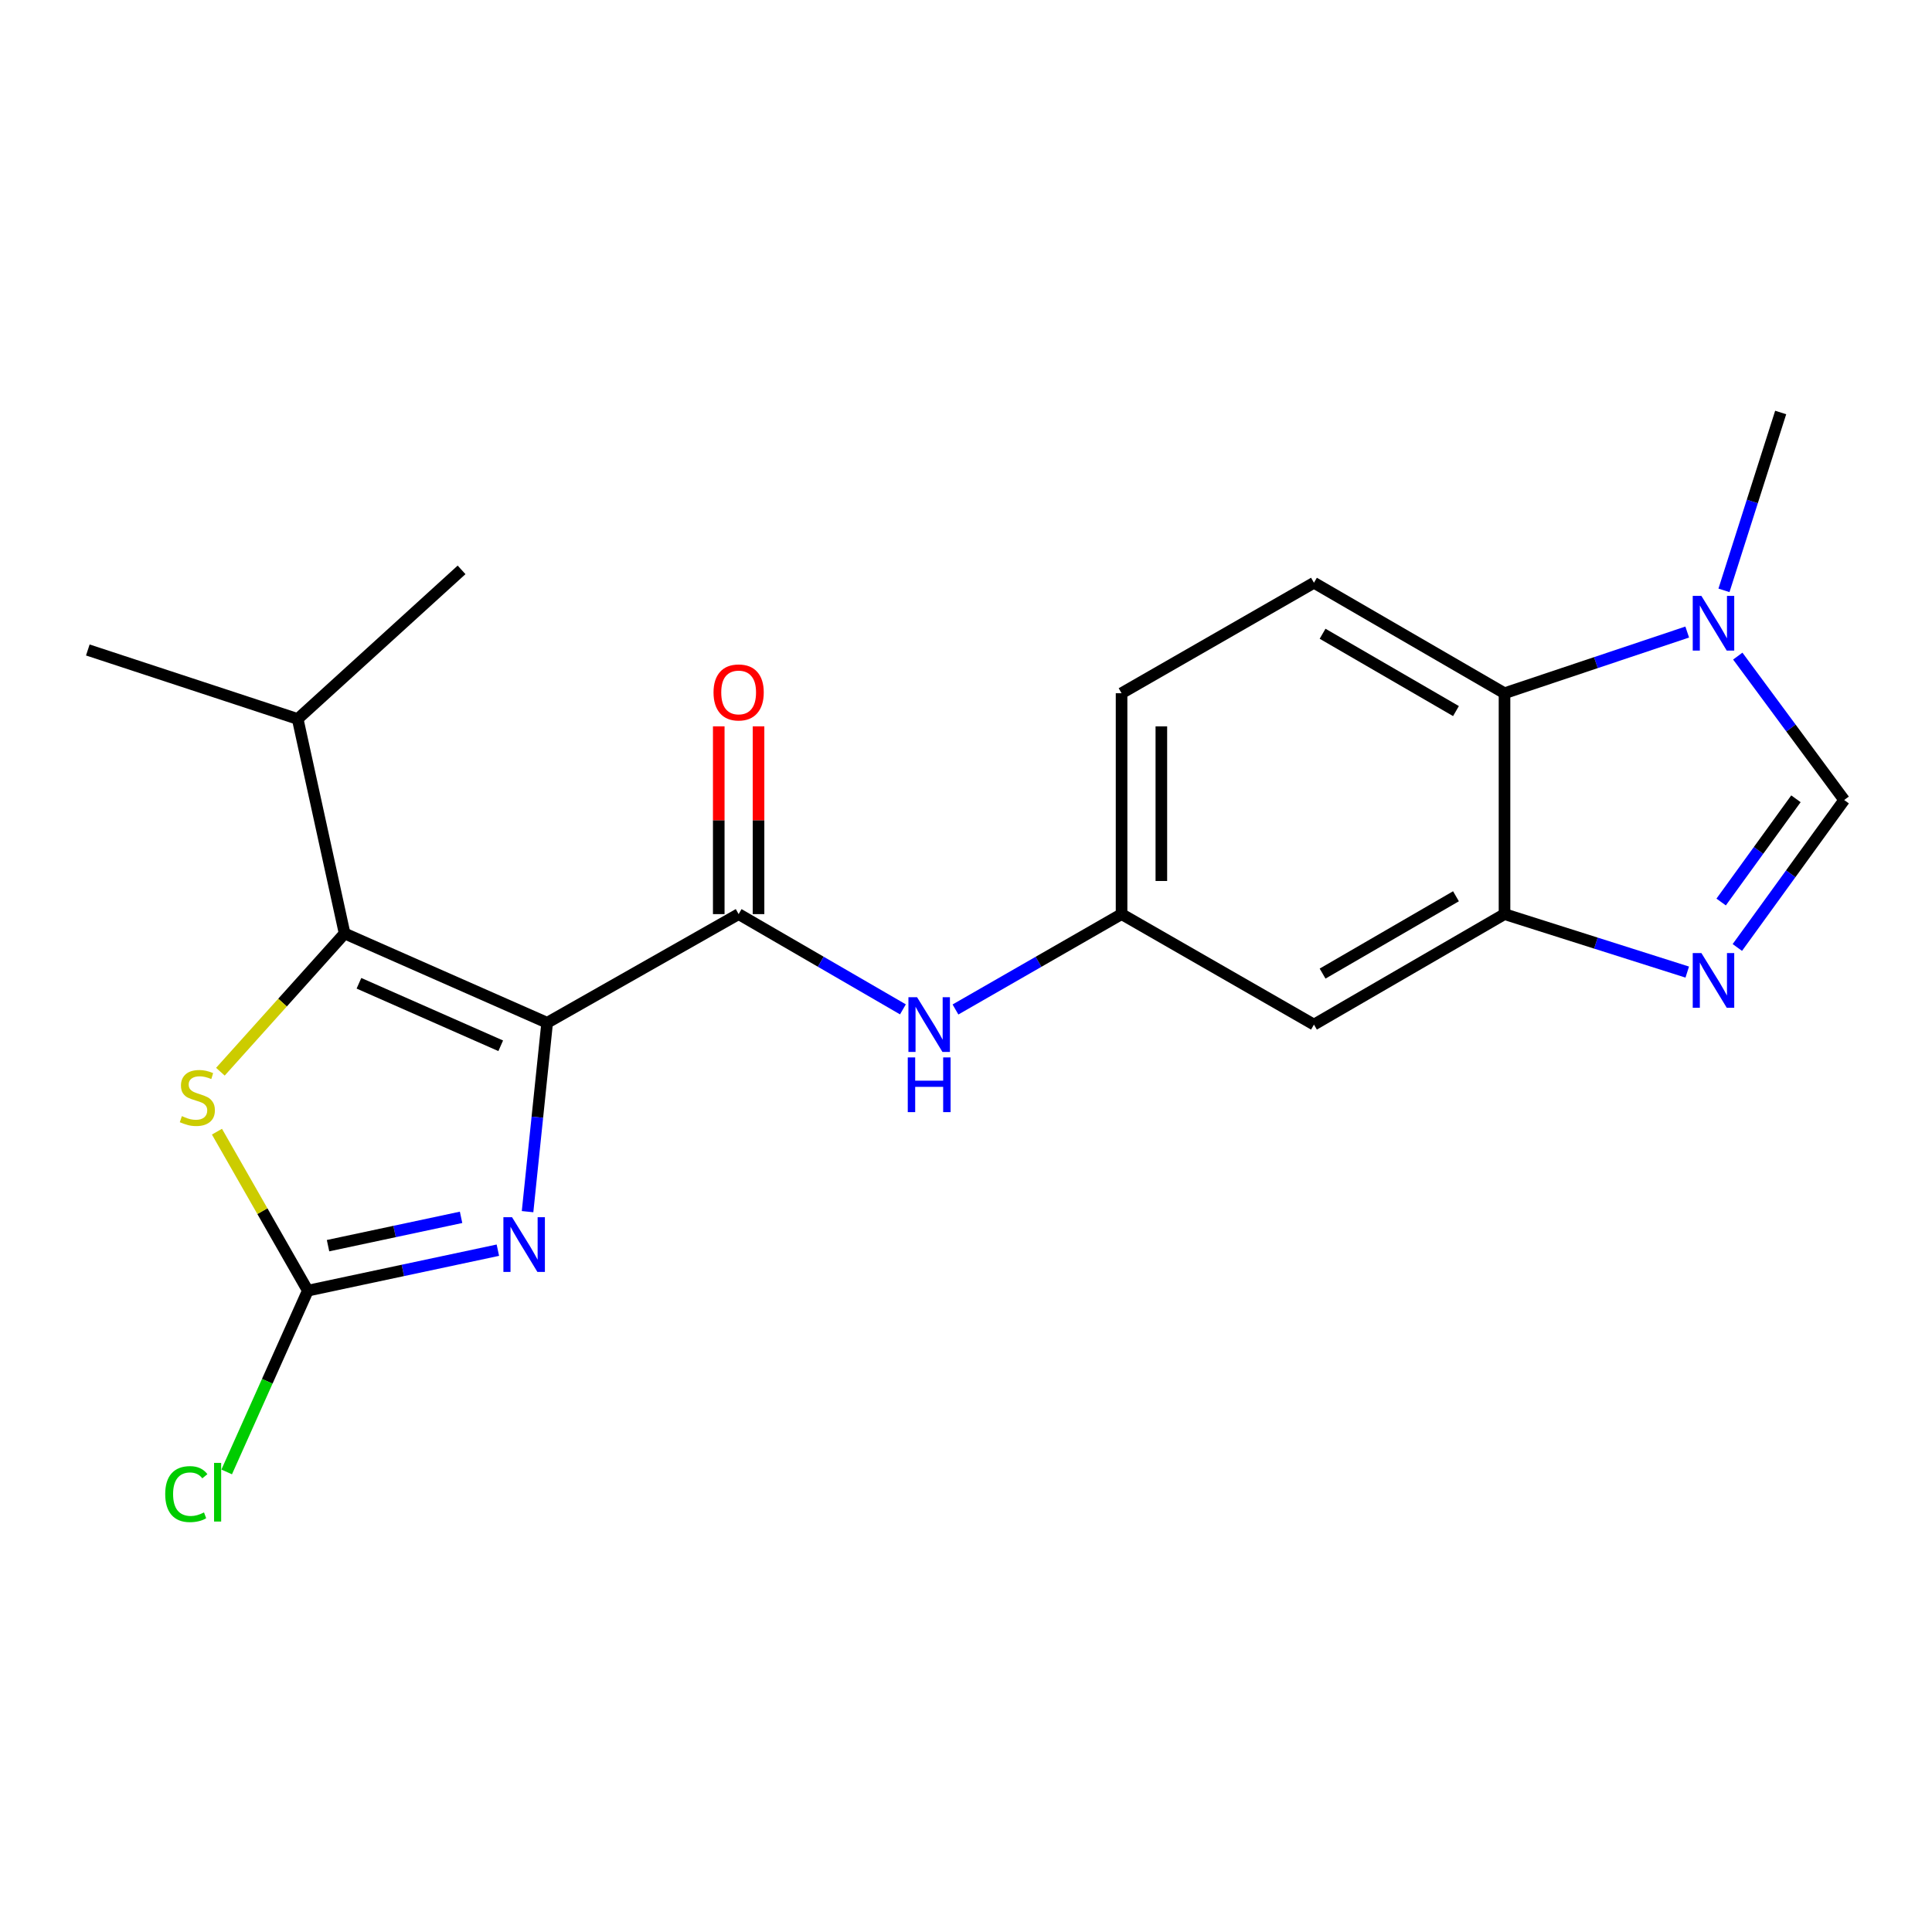 <?xml version='1.0' encoding='iso-8859-1'?>
<svg version='1.1' baseProfile='full'
              xmlns='http://www.w3.org/2000/svg'
                      xmlns:rdkit='http://www.rdkit.org/xml'
                      xmlns:xlink='http://www.w3.org/1999/xlink'
                  xml:space='preserve'
width='1000px' height='1000px' viewBox='0 0 1000 1000'>
<!-- END OF HEADER -->
<rect style='opacity:1.0;fill:#FFFFFF;stroke:none' width='1000' height='1000' x='0' y='0'> </rect>
<path class='bond-0' d='M 283.207,529.387 L 178.374,483.166' style='fill:none;fill-rule:evenodd;stroke:#000000;stroke-width:6px;stroke-linecap:butt;stroke-linejoin:miter;stroke-opacity:1' />
<path class='bond-0' d='M 259.174,541.297 L 185.791,508.942' style='fill:none;fill-rule:evenodd;stroke:#000000;stroke-width:6px;stroke-linecap:butt;stroke-linejoin:miter;stroke-opacity:1' />
<path class='bond-1' d='M 283.207,529.387 L 278.136,578.269' style='fill:none;fill-rule:evenodd;stroke:#000000;stroke-width:6px;stroke-linecap:butt;stroke-linejoin:miter;stroke-opacity:1' />
<path class='bond-1' d='M 278.136,578.269 L 273.065,627.15' style='fill:none;fill-rule:evenodd;stroke:#0000FF;stroke-width:6px;stroke-linecap:butt;stroke-linejoin:miter;stroke-opacity:1' />
<path class='bond-2' d='M 283.207,529.387 L 382.319,473.144' style='fill:none;fill-rule:evenodd;stroke:#000000;stroke-width:6px;stroke-linecap:butt;stroke-linejoin:miter;stroke-opacity:1' />
<path class='bond-4' d='M 178.374,483.166 L 146.225,518.939' style='fill:none;fill-rule:evenodd;stroke:#000000;stroke-width:6px;stroke-linecap:butt;stroke-linejoin:miter;stroke-opacity:1' />
<path class='bond-4' d='M 146.225,518.939 L 114.075,554.713' style='fill:none;fill-rule:evenodd;stroke:#CCCC00;stroke-width:6px;stroke-linecap:butt;stroke-linejoin:miter;stroke-opacity:1' />
<path class='bond-15' d='M 178.374,483.166 L 154.086,372.144' style='fill:none;fill-rule:evenodd;stroke:#000000;stroke-width:6px;stroke-linecap:butt;stroke-linejoin:miter;stroke-opacity:1' />
<path class='bond-3' d='M 257.695,647.092 L 208.51,657.566' style='fill:none;fill-rule:evenodd;stroke:#0000FF;stroke-width:6px;stroke-linecap:butt;stroke-linejoin:miter;stroke-opacity:1' />
<path class='bond-3' d='M 208.51,657.566 L 159.325,668.039' style='fill:none;fill-rule:evenodd;stroke:#000000;stroke-width:6px;stroke-linecap:butt;stroke-linejoin:miter;stroke-opacity:1' />
<path class='bond-3' d='M 238.651,630.092 L 204.221,637.424' style='fill:none;fill-rule:evenodd;stroke:#0000FF;stroke-width:6px;stroke-linecap:butt;stroke-linejoin:miter;stroke-opacity:1' />
<path class='bond-3' d='M 204.221,637.424 L 169.792,644.755' style='fill:none;fill-rule:evenodd;stroke:#000000;stroke-width:6px;stroke-linecap:butt;stroke-linejoin:miter;stroke-opacity:1' />
<path class='bond-10' d='M 382.319,473.144 L 424.834,497.795' style='fill:none;fill-rule:evenodd;stroke:#000000;stroke-width:6px;stroke-linecap:butt;stroke-linejoin:miter;stroke-opacity:1' />
<path class='bond-10' d='M 424.834,497.795 L 467.35,522.445' style='fill:none;fill-rule:evenodd;stroke:#0000FF;stroke-width:6px;stroke-linecap:butt;stroke-linejoin:miter;stroke-opacity:1' />
<path class='bond-14' d='M 392.616,473.144 L 392.616,424.549' style='fill:none;fill-rule:evenodd;stroke:#000000;stroke-width:6px;stroke-linecap:butt;stroke-linejoin:miter;stroke-opacity:1' />
<path class='bond-14' d='M 392.616,424.549 L 392.616,375.954' style='fill:none;fill-rule:evenodd;stroke:#FF0000;stroke-width:6px;stroke-linecap:butt;stroke-linejoin:miter;stroke-opacity:1' />
<path class='bond-14' d='M 372.023,473.144 L 372.023,424.549' style='fill:none;fill-rule:evenodd;stroke:#000000;stroke-width:6px;stroke-linecap:butt;stroke-linejoin:miter;stroke-opacity:1' />
<path class='bond-14' d='M 372.023,424.549 L 372.023,375.954' style='fill:none;fill-rule:evenodd;stroke:#FF0000;stroke-width:6px;stroke-linecap:butt;stroke-linejoin:miter;stroke-opacity:1' />
<path class='bond-16' d='M 159.325,668.039 L 138.329,714.955' style='fill:none;fill-rule:evenodd;stroke:#000000;stroke-width:6px;stroke-linecap:butt;stroke-linejoin:miter;stroke-opacity:1' />
<path class='bond-16' d='M 138.329,714.955 L 117.333,761.871' style='fill:none;fill-rule:evenodd;stroke:#00CC00;stroke-width:6px;stroke-linecap:butt;stroke-linejoin:miter;stroke-opacity:1' />
<path class='bond-21' d='M 159.325,668.039 L 135.81,626.894' style='fill:none;fill-rule:evenodd;stroke:#000000;stroke-width:6px;stroke-linecap:butt;stroke-linejoin:miter;stroke-opacity:1' />
<path class='bond-21' d='M 135.81,626.894 L 112.295,585.749' style='fill:none;fill-rule:evenodd;stroke:#CCCC00;stroke-width:6px;stroke-linecap:butt;stroke-linejoin:miter;stroke-opacity:1' />
<path class='bond-5' d='M 873.319,503.148 L 826.026,488.146' style='fill:none;fill-rule:evenodd;stroke:#0000FF;stroke-width:6px;stroke-linecap:butt;stroke-linejoin:miter;stroke-opacity:1' />
<path class='bond-5' d='M 826.026,488.146 L 778.734,473.144' style='fill:none;fill-rule:evenodd;stroke:#000000;stroke-width:6px;stroke-linecap:butt;stroke-linejoin:miter;stroke-opacity:1' />
<path class='bond-8' d='M 899.244,490.412 L 926.895,452.249' style='fill:none;fill-rule:evenodd;stroke:#0000FF;stroke-width:6px;stroke-linecap:butt;stroke-linejoin:miter;stroke-opacity:1' />
<path class='bond-8' d='M 926.895,452.249 L 954.545,414.086' style='fill:none;fill-rule:evenodd;stroke:#000000;stroke-width:6px;stroke-linecap:butt;stroke-linejoin:miter;stroke-opacity:1' />
<path class='bond-8' d='M 890.863,466.881 L 910.218,440.166' style='fill:none;fill-rule:evenodd;stroke:#0000FF;stroke-width:6px;stroke-linecap:butt;stroke-linejoin:miter;stroke-opacity:1' />
<path class='bond-8' d='M 910.218,440.166 L 929.574,413.452' style='fill:none;fill-rule:evenodd;stroke:#000000;stroke-width:6px;stroke-linecap:butt;stroke-linejoin:miter;stroke-opacity:1' />
<path class='bond-6' d='M 778.734,473.144 L 680.102,530.325' style='fill:none;fill-rule:evenodd;stroke:#000000;stroke-width:6px;stroke-linecap:butt;stroke-linejoin:miter;stroke-opacity:1' />
<path class='bond-6' d='M 753.61,463.905 L 684.568,503.932' style='fill:none;fill-rule:evenodd;stroke:#000000;stroke-width:6px;stroke-linecap:butt;stroke-linejoin:miter;stroke-opacity:1' />
<path class='bond-22' d='M 778.734,473.144 L 778.734,358.815' style='fill:none;fill-rule:evenodd;stroke:#000000;stroke-width:6px;stroke-linecap:butt;stroke-linejoin:miter;stroke-opacity:1' />
<path class='bond-7' d='M 873.304,327.145 L 826.019,342.98' style='fill:none;fill-rule:evenodd;stroke:#0000FF;stroke-width:6px;stroke-linecap:butt;stroke-linejoin:miter;stroke-opacity:1' />
<path class='bond-7' d='M 826.019,342.98 L 778.734,358.815' style='fill:none;fill-rule:evenodd;stroke:#000000;stroke-width:6px;stroke-linecap:butt;stroke-linejoin:miter;stroke-opacity:1' />
<path class='bond-18' d='M 892.323,305.571 L 906.999,259.538' style='fill:none;fill-rule:evenodd;stroke:#0000FF;stroke-width:6px;stroke-linecap:butt;stroke-linejoin:miter;stroke-opacity:1' />
<path class='bond-18' d='M 906.999,259.538 L 921.676,213.505' style='fill:none;fill-rule:evenodd;stroke:#000000;stroke-width:6px;stroke-linecap:butt;stroke-linejoin:miter;stroke-opacity:1' />
<path class='bond-23' d='M 899.469,339.598 L 927.007,376.842' style='fill:none;fill-rule:evenodd;stroke:#0000FF;stroke-width:6px;stroke-linecap:butt;stroke-linejoin:miter;stroke-opacity:1' />
<path class='bond-23' d='M 927.007,376.842 L 954.545,414.086' style='fill:none;fill-rule:evenodd;stroke:#000000;stroke-width:6px;stroke-linecap:butt;stroke-linejoin:miter;stroke-opacity:1' />
<path class='bond-9' d='M 778.734,358.815 L 680.102,301.634' style='fill:none;fill-rule:evenodd;stroke:#000000;stroke-width:6px;stroke-linecap:butt;stroke-linejoin:miter;stroke-opacity:1' />
<path class='bond-9' d='M 753.61,368.054 L 684.568,328.027' style='fill:none;fill-rule:evenodd;stroke:#000000;stroke-width:6px;stroke-linecap:butt;stroke-linejoin:miter;stroke-opacity:1' />
<path class='bond-13' d='M 494.55,522.51 L 537.536,497.827' style='fill:none;fill-rule:evenodd;stroke:#0000FF;stroke-width:6px;stroke-linecap:butt;stroke-linejoin:miter;stroke-opacity:1' />
<path class='bond-13' d='M 537.536,497.827 L 580.521,473.144' style='fill:none;fill-rule:evenodd;stroke:#000000;stroke-width:6px;stroke-linecap:butt;stroke-linejoin:miter;stroke-opacity:1' />
<path class='bond-11' d='M 680.102,530.325 L 580.521,473.144' style='fill:none;fill-rule:evenodd;stroke:#000000;stroke-width:6px;stroke-linecap:butt;stroke-linejoin:miter;stroke-opacity:1' />
<path class='bond-12' d='M 680.102,301.634 L 580.521,358.815' style='fill:none;fill-rule:evenodd;stroke:#000000;stroke-width:6px;stroke-linecap:butt;stroke-linejoin:miter;stroke-opacity:1' />
<path class='bond-17' d='M 580.521,473.144 L 580.521,358.815' style='fill:none;fill-rule:evenodd;stroke:#000000;stroke-width:6px;stroke-linecap:butt;stroke-linejoin:miter;stroke-opacity:1' />
<path class='bond-17' d='M 601.114,455.994 L 601.114,375.964' style='fill:none;fill-rule:evenodd;stroke:#000000;stroke-width:6px;stroke-linecap:butt;stroke-linejoin:miter;stroke-opacity:1' />
<path class='bond-19' d='M 154.086,372.144 L 45.455,336.425' style='fill:none;fill-rule:evenodd;stroke:#000000;stroke-width:6px;stroke-linecap:butt;stroke-linejoin:miter;stroke-opacity:1' />
<path class='bond-20' d='M 154.086,372.144 L 238.908,294.964' style='fill:none;fill-rule:evenodd;stroke:#000000;stroke-width:6px;stroke-linecap:butt;stroke-linejoin:miter;stroke-opacity:1' />
<path  class='atom-2' d='M 265.037 630.036
L 274.317 645.036
Q 275.237 646.516, 276.717 649.196
Q 278.197 651.876, 278.277 652.036
L 278.277 630.036
L 282.037 630.036
L 282.037 658.356
L 278.157 658.356
L 268.197 641.956
Q 267.037 640.036, 265.797 637.836
Q 264.597 635.636, 264.237 634.956
L 264.237 658.356
L 260.557 658.356
L 260.557 630.036
L 265.037 630.036
' fill='#0000FF'/>
<path  class='atom-5' d='M 94.144 577.708
Q 94.464 577.828, 95.784 578.388
Q 97.104 578.948, 98.544 579.308
Q 100.024 579.628, 101.464 579.628
Q 104.144 579.628, 105.704 578.348
Q 107.264 577.028, 107.264 574.748
Q 107.264 573.188, 106.464 572.228
Q 105.704 571.268, 104.504 570.748
Q 103.304 570.228, 101.304 569.628
Q 98.784 568.868, 97.264 568.148
Q 95.784 567.428, 94.704 565.908
Q 93.664 564.388, 93.664 561.828
Q 93.664 558.268, 96.064 556.068
Q 98.504 553.868, 103.304 553.868
Q 106.584 553.868, 110.304 555.428
L 109.384 558.508
Q 105.984 557.108, 103.424 557.108
Q 100.664 557.108, 99.144 558.268
Q 97.624 559.388, 97.664 561.348
Q 97.664 562.868, 98.424 563.788
Q 99.224 564.708, 100.344 565.228
Q 101.504 565.748, 103.424 566.348
Q 105.984 567.148, 107.504 567.948
Q 109.024 568.748, 110.104 570.388
Q 111.224 571.988, 111.224 574.748
Q 111.224 578.668, 108.584 580.788
Q 105.984 582.868, 101.624 582.868
Q 99.104 582.868, 97.184 582.308
Q 95.304 581.788, 93.064 580.868
L 94.144 577.708
' fill='#CCCC00'/>
<path  class='atom-6' d='M 880.636 493.295
L 889.916 508.295
Q 890.836 509.775, 892.316 512.455
Q 893.796 515.135, 893.876 515.295
L 893.876 493.295
L 897.636 493.295
L 897.636 521.615
L 893.756 521.615
L 883.796 505.215
Q 882.636 503.295, 881.396 501.095
Q 880.196 498.895, 879.836 498.215
L 879.836 521.615
L 876.156 521.615
L 876.156 493.295
L 880.636 493.295
' fill='#0000FF'/>
<path  class='atom-8' d='M 880.636 308.433
L 889.916 323.433
Q 890.836 324.913, 892.316 327.593
Q 893.796 330.273, 893.876 330.433
L 893.876 308.433
L 897.636 308.433
L 897.636 336.753
L 893.756 336.753
L 883.796 320.353
Q 882.636 318.433, 881.396 316.233
Q 880.196 314.033, 879.836 313.353
L 879.836 336.753
L 876.156 336.753
L 876.156 308.433
L 880.636 308.433
' fill='#0000FF'/>
<path  class='atom-11' d='M 474.68 516.165
L 483.96 531.165
Q 484.88 532.645, 486.36 535.325
Q 487.84 538.005, 487.92 538.165
L 487.92 516.165
L 491.68 516.165
L 491.68 544.485
L 487.8 544.485
L 477.84 528.085
Q 476.68 526.165, 475.44 523.965
Q 474.24 521.765, 473.88 521.085
L 473.88 544.485
L 470.2 544.485
L 470.2 516.165
L 474.68 516.165
' fill='#0000FF'/>
<path  class='atom-11' d='M 469.86 547.317
L 473.7 547.317
L 473.7 559.357
L 488.18 559.357
L 488.18 547.317
L 492.02 547.317
L 492.02 575.637
L 488.18 575.637
L 488.18 562.557
L 473.7 562.557
L 473.7 575.637
L 469.86 575.637
L 469.86 547.317
' fill='#0000FF'/>
<path  class='atom-15' d='M 369.319 358.403
Q 369.319 351.603, 372.679 347.803
Q 376.039 344.003, 382.319 344.003
Q 388.599 344.003, 391.959 347.803
Q 395.319 351.603, 395.319 358.403
Q 395.319 365.283, 391.919 369.203
Q 388.519 373.083, 382.319 373.083
Q 376.079 373.083, 372.679 369.203
Q 369.319 365.323, 369.319 358.403
M 382.319 369.883
Q 386.639 369.883, 388.959 367.003
Q 391.319 364.083, 391.319 358.403
Q 391.319 352.843, 388.959 350.043
Q 386.639 347.203, 382.319 347.203
Q 377.999 347.203, 375.639 350.003
Q 373.319 352.803, 373.319 358.403
Q 373.319 364.123, 375.639 367.003
Q 377.999 369.883, 382.319 369.883
' fill='#FF0000'/>
<path  class='atom-17' d='M 85.515 773.348
Q 85.515 766.308, 88.795 762.628
Q 92.115 758.908, 98.395 758.908
Q 104.235 758.908, 107.355 763.028
L 104.715 765.188
Q 102.435 762.188, 98.395 762.188
Q 94.115 762.188, 91.835 765.068
Q 89.595 767.908, 89.595 773.348
Q 89.595 778.948, 91.915 781.828
Q 94.275 784.708, 98.835 784.708
Q 101.955 784.708, 105.595 782.828
L 106.715 785.828
Q 105.235 786.788, 102.995 787.348
Q 100.755 787.908, 98.275 787.908
Q 92.115 787.908, 88.795 784.148
Q 85.515 780.388, 85.515 773.348
' fill='#00CC00'/>
<path  class='atom-17' d='M 110.795 757.188
L 114.475 757.188
L 114.475 787.548
L 110.795 787.548
L 110.795 757.188
' fill='#00CC00'/>
</svg>

